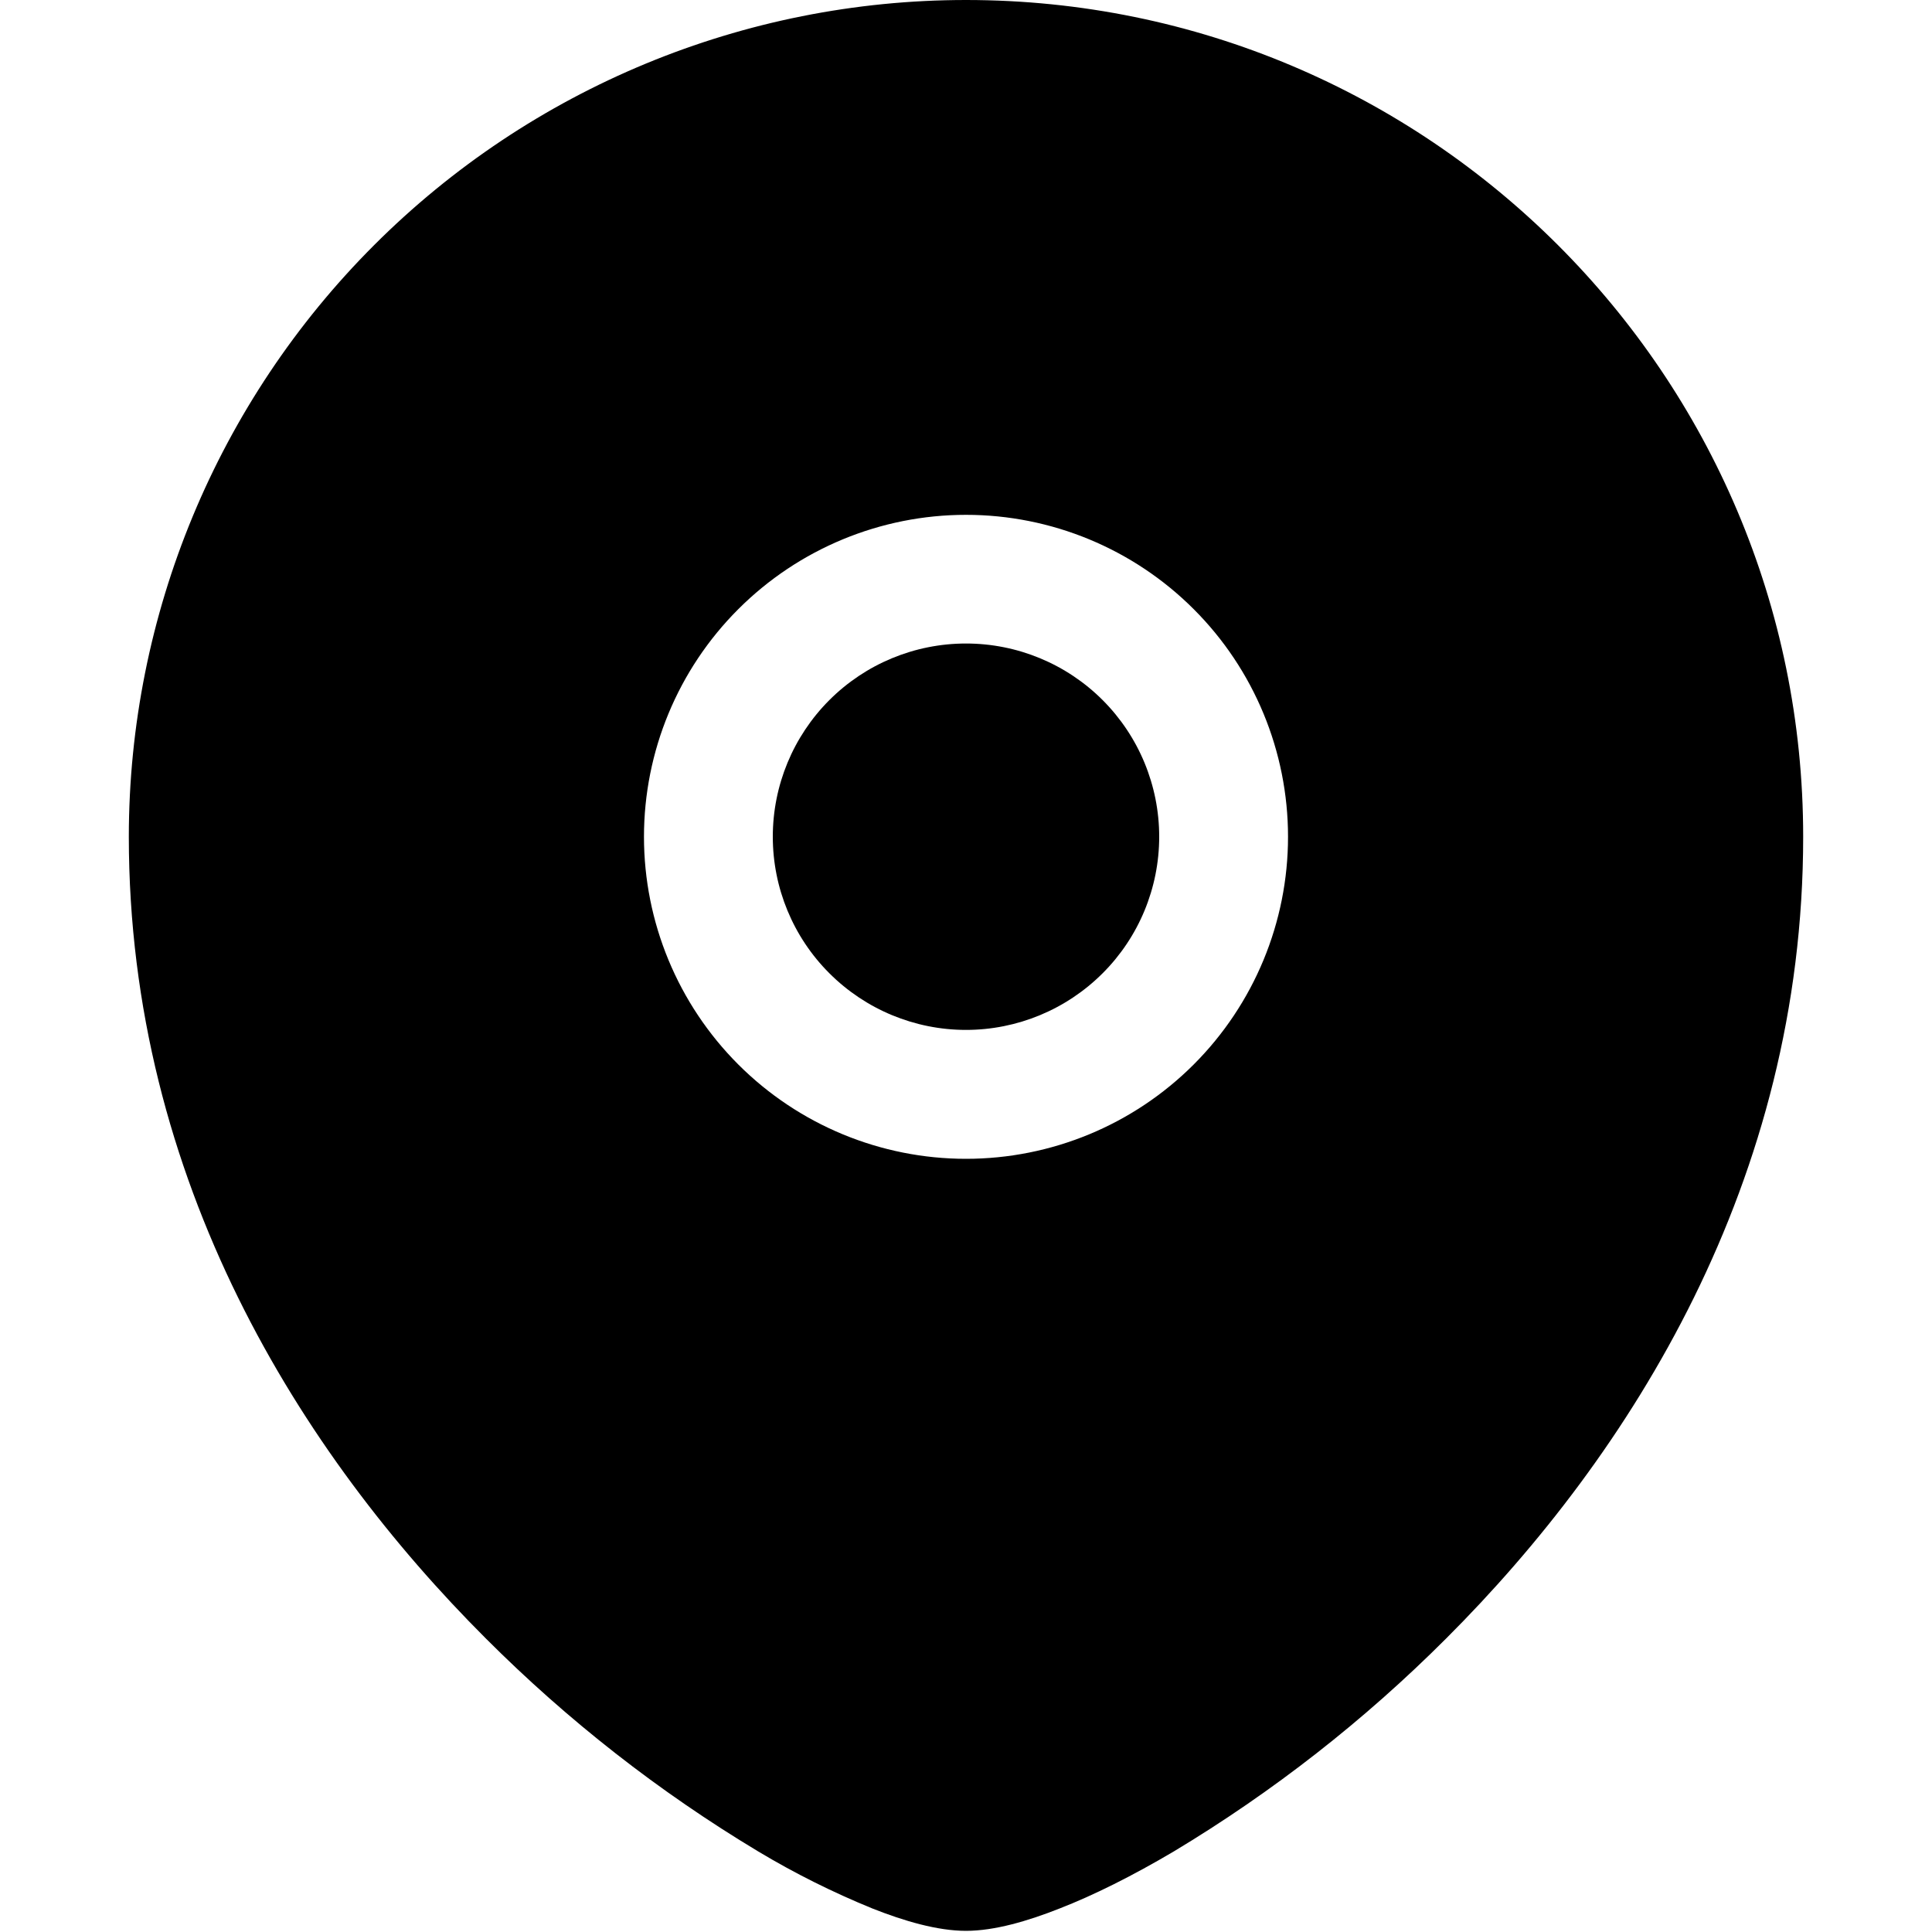 <svg width="25" height="25" viewBox="0 0 25 25" fill="none" xmlns="http://www.w3.org/2000/svg">
<path d="M10 10.827C10 10.164 10.263 9.528 10.732 9.059C11.201 8.59 11.837 8.327 12.5 8.327C13.163 8.327 13.799 8.59 14.268 9.059C14.737 9.528 15 10.164 15 10.827C15 11.49 14.737 12.126 14.268 12.594C13.799 13.063 13.163 13.327 12.5 13.327C11.837 13.327 11.201 13.063 10.732 12.594C10.263 12.126 10 11.49 10 10.827Z" fill="black"/>
<path fill-rule="evenodd" clip-rule="evenodd" d="M1.667 10.827C1.668 7.955 2.811 5.201 4.842 3.171C6.873 1.14 9.628 -5.43815e-07 12.5 0C18.482 0 23.333 4.848 23.333 10.827C23.333 15.283 21.103 18.815 18.713 21.202C17.655 22.261 16.471 23.187 15.188 23.958C14.652 24.275 14.15 24.525 13.713 24.695C13.302 24.858 12.87 24.985 12.5 24.985C12.13 24.985 11.698 24.858 11.287 24.695C10.777 24.487 10.284 24.241 9.812 23.958C8.528 23.187 7.345 22.261 6.287 21.202C3.897 18.815 1.667 15.283 1.667 10.827ZM12.5 6.662C11.395 6.662 10.335 7.101 9.554 7.882C8.772 8.663 8.333 9.723 8.333 10.828C8.333 11.933 8.772 12.993 9.554 13.775C10.335 14.556 11.395 14.995 12.5 14.995C13.605 14.995 14.665 14.556 15.446 13.775C16.228 12.993 16.667 11.933 16.667 10.828C16.667 9.723 16.228 8.663 15.446 7.882C14.665 7.101 13.605 6.662 12.5 6.662Z" fill="black"/>
</svg>
